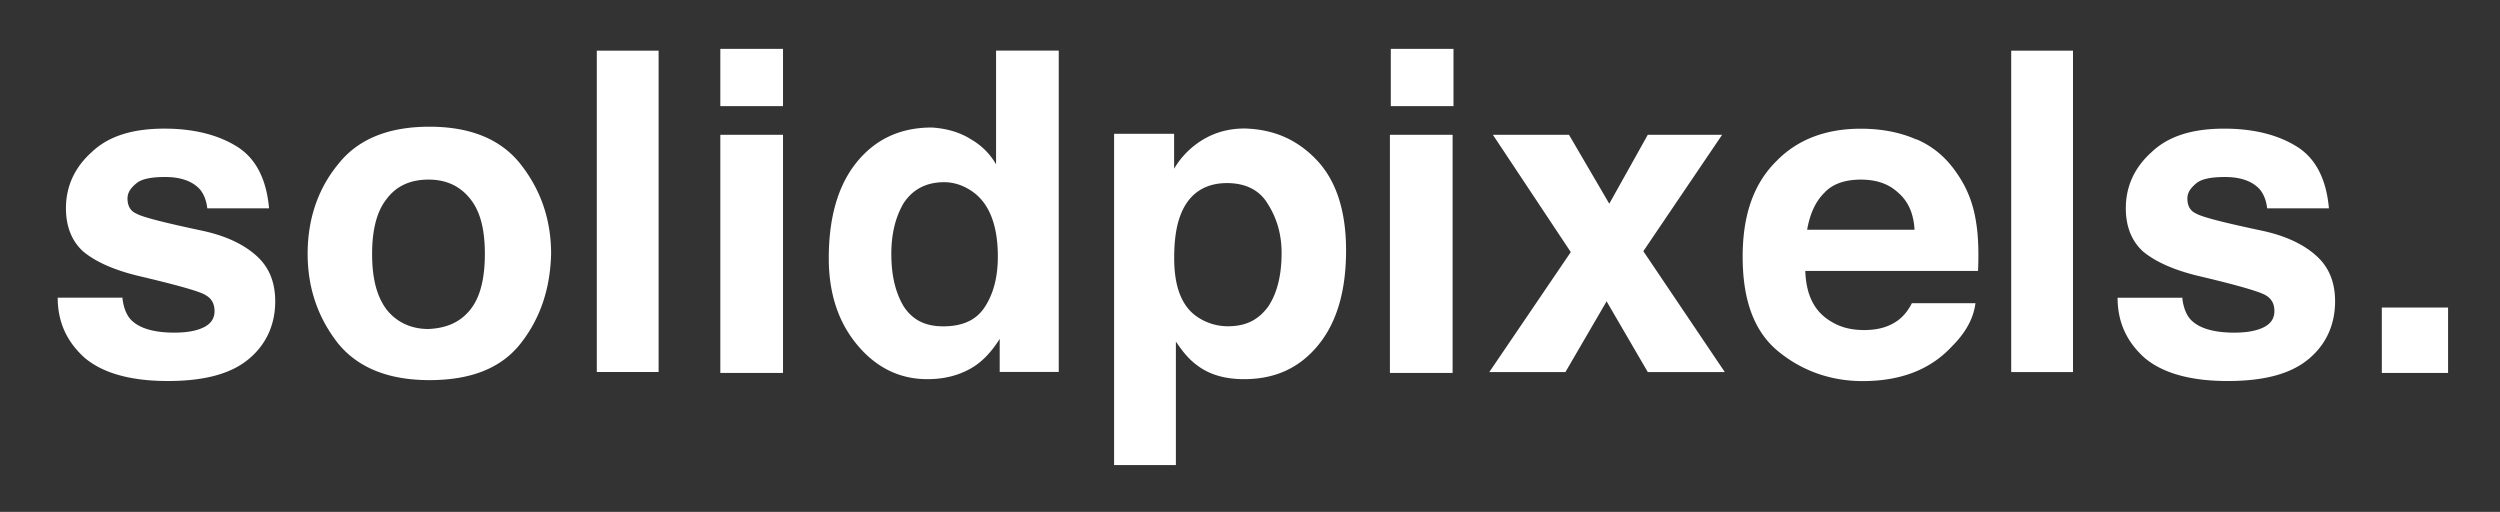 <svg xmlns="http://www.w3.org/2000/svg" width="337" height="69"><rect width="100%" height="100%" fill="#333333" stroke="none"/><path d="M16.49 40.01c.12 1.45.6 2.53 1.21 3.14 1.09 1.09 3.02 1.69 5.79 1.69 1.69 0 3.02-.24 3.98-.72.97-.48 1.45-1.21 1.45-2.17 0-.97-.36-1.69-1.21-2.17-.72-.48-3.74-1.33-8.81-2.53-3.62-.84-6.15-2.05-7.72-3.38-1.45-1.33-2.29-3.26-2.29-5.79 0-3.02 1.21-5.55 3.5-7.6 2.29-2.17 5.55-3.14 9.77-3.14 3.98 0 7.24.84 9.77 2.41 2.53 1.57 3.98 4.34 4.34 8.33h-8.33c-.12-1.09-.48-1.93-.97-2.53-.97-1.09-2.53-1.69-4.71-1.69-1.81 0-3.14.24-3.86.84-.72.6-1.21 1.21-1.21 2.05 0 .97.36 1.69 1.21 2.05.84.48 3.74 1.21 8.81 2.29 3.38.72 5.79 1.93 7.48 3.5 1.69 1.57 2.41 3.62 2.41 6.03 0 3.14-1.21 5.79-3.5 7.72-2.41 2.05-6.03 3.02-10.98 3.02-5.07 0-8.81-1.09-11.22-3.14-2.41-2.17-3.62-4.83-3.62-8.09h8.69zm53.7 6.28c-2.65 3.38-6.76 4.95-12.31 4.95-5.55 0-9.65-1.69-12.31-4.95-2.65-3.38-4.1-7.36-4.1-12.07 0-4.59 1.33-8.69 4.1-12.07 2.65-3.38 6.76-5.07 12.31-5.07 5.55 0 9.65 1.69 12.31 5.07 2.65 3.38 4.1 7.36 4.1 12.07-.12 4.71-1.45 8.69-4.1 12.07zm-6.76-4.59c1.33-1.69 1.93-4.22 1.93-7.48 0-3.26-.6-5.67-1.93-7.36-1.33-1.69-3.14-2.65-5.67-2.65-2.41 0-4.34.84-5.67 2.65-1.33 1.69-1.93 4.22-1.93 7.36 0 3.26.6 5.67 1.93 7.48 1.33 1.69 3.26 2.65 5.67 2.65 2.53-.12 4.34-.97 5.67-2.65zm17.02 8.45h8.33V6.83h-8.33zm25.1-43.56H97.1v7.72h8.45zM97.1 50.27h8.45v-32.1H97.1zm33.55-31.62a9.11 9.11 0 013.62 3.5V6.82h8.45v43.32h-7.96v-4.46c-1.21 1.93-2.53 3.26-4.1 4.1-1.57.84-3.38 1.33-5.67 1.33-3.74 0-6.88-1.57-9.41-4.59-2.53-3.02-3.86-6.88-3.86-11.71 0-5.43 1.21-9.77 3.74-12.91 2.53-3.14 5.91-4.71 10.14-4.71 1.93.12 3.62.6 5.07 1.45zm2.05 22.81c1.21-1.81 1.81-4.1 1.81-6.88 0-3.86-.97-6.76-3.02-8.45-1.21-.97-2.65-1.57-4.22-1.57-2.41 0-4.22.97-5.43 2.78-1.09 1.81-1.69 4.1-1.69 6.88 0 3.02.6 5.31 1.69 7.12 1.21 1.81 2.9 2.65 5.31 2.65 2.41 0 4.34-.72 5.55-2.53zm44.77-19.91c2.65 2.78 3.98 6.88 3.98 12.19 0 5.67-1.33 9.9-3.86 12.91-2.53 3.02-5.79 4.46-9.9 4.46-2.53 0-4.71-.6-6.4-1.93-.97-.72-1.81-1.69-2.78-3.14v16.65h-8.33V18.04h8.09v4.71c.84-1.45 1.93-2.53 2.9-3.26 1.93-1.45 4.1-2.17 6.64-2.17 3.86.12 7 1.45 9.65 4.22zm-6.52 6.03c-1.09-1.93-3.02-2.9-5.55-2.9-3.02 0-5.19 1.45-6.28 4.34-.6 1.57-.84 3.5-.84 5.79 0 3.74.97 6.4 3.02 7.84 1.21.84 2.65 1.33 4.22 1.33 2.41 0 4.1-.84 5.43-2.65 1.21-1.81 1.81-4.22 1.81-7.24 0-2.41-.6-4.59-1.81-6.52zm24.98-20.99h-8.45v7.72h8.45zm-8.57 43.68h8.45v-32.1h-8.45zm23.66-.12l5.55-9.53 5.55 9.53h10.38l-10.98-16.29 10.62-15.69h-10.02l-5.19 9.29-5.43-9.29h-10.26l10.5 15.81-10.98 16.17zm47.3-31.38c2.29.97 4.1 2.53 5.55 4.71 1.33 1.93 2.17 4.1 2.53 6.64.24 1.45.36 3.62.24 6.4h-23.29c.12 3.26 1.21 5.43 3.38 6.76 1.33.84 2.78 1.21 4.59 1.21 1.93 0 3.5-.48 4.71-1.45.6-.48 1.21-1.21 1.69-2.17h8.57c-.24 1.93-1.21 3.86-3.14 5.79-2.9 3.14-6.88 4.71-12.07 4.71-4.22 0-8.09-1.33-11.34-3.98-3.26-2.65-4.83-6.88-4.83-12.79 0-5.55 1.45-9.77 4.46-12.79 2.9-3.02 6.76-4.46 11.46-4.46 2.78 0 5.31.48 7.48 1.45zm-12.43 7.25c-1.21 1.21-1.93 2.9-2.29 4.95h14.48c-.12-2.17-.84-3.86-2.29-5.07-1.33-1.21-3.02-1.69-4.95-1.69-2.17 0-3.86.6-4.95 1.81zm25.22 24.13h8.33V6.83h-8.33zm23.05-10.14c.12 1.45.6 2.53 1.21 3.14 1.09 1.09 3.02 1.69 5.79 1.69 1.69 0 3.02-.24 3.98-.72.97-.48 1.45-1.21 1.45-2.17 0-.97-.36-1.69-1.21-2.17-.84-.48-3.74-1.33-8.81-2.53-3.62-.84-6.15-2.05-7.72-3.38-1.45-1.33-2.29-3.26-2.29-5.79 0-3.02 1.21-5.55 3.5-7.6 2.29-2.17 5.55-3.14 9.77-3.14 3.98 0 7.24.84 9.77 2.41 2.53 1.57 3.98 4.34 4.34 8.33h-8.33c-.12-1.09-.48-1.93-.97-2.53-.97-1.09-2.53-1.69-4.71-1.69-1.81 0-3.14.24-3.86.84-.72.6-1.21 1.21-1.21 2.05 0 .97.36 1.69 1.21 2.05.84.48 3.74 1.21 8.81 2.29 3.38.72 5.79 1.93 7.48 3.5 1.69 1.57 2.41 3.62 2.41 6.03 0 3.14-1.21 5.79-3.5 7.72-2.41 2.05-6.03 3.02-10.98 3.02-5.07 0-8.81-1.09-11.22-3.14-2.41-2.17-3.62-4.83-3.62-8.09h8.69zm26.91 10.26H330v-8.81h-8.93z" fill="#fff"/></svg>
